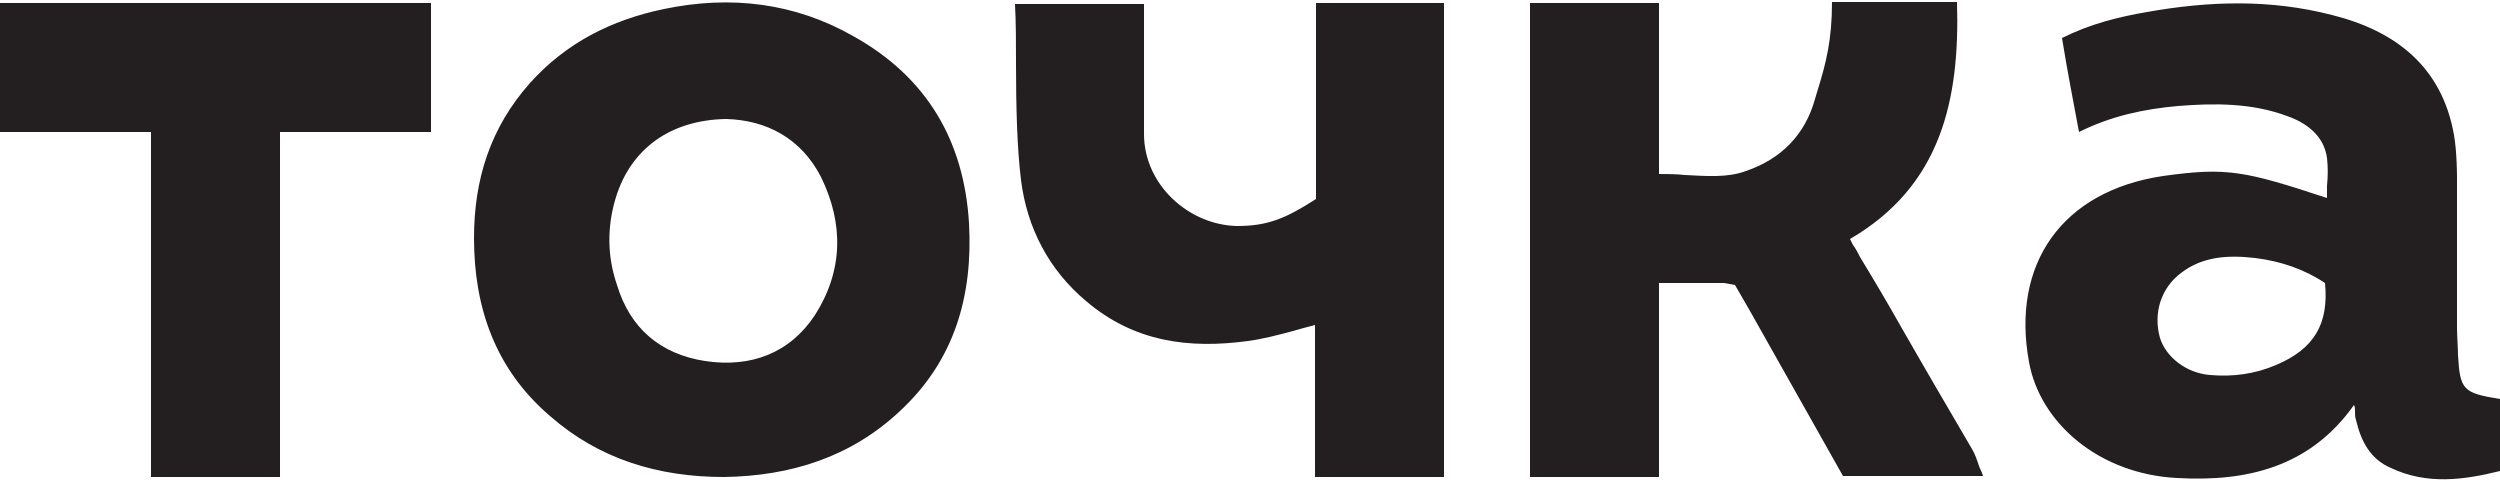 <?xml version="1.0" encoding="utf-8"?>
<!-- Generator: Adobe Illustrator 24.0.1, SVG Export Plug-In . SVG Version: 6.00 Build 0)  -->
<svg version="1.1" id="Слой_1" xmlns="http://www.w3.org/2000/svg" xmlns:xlink="http://www.w3.org/1999/xlink" x="0px" y="0px"
	 width="250px" height="48px" viewBox="0 0 250 48" style="enable-background:new 0 0 250 48;" xml:space="preserve">
<style type="text/css">
	.st0{fill-rule:evenodd;clip-rule:evenodd;fill:#231F20;}
</style>
<path class="st0" d="M232.7,15.8c-0.3-2.2-2-3.5-4-4.2c-3.5-1.3-7.2-1.3-10.9-1c-3.4,0.3-6.7,1-9.9,2.6c-0.6-3.2-1.2-6.3-1.7-9.4
	c2.8-1.4,5.6-2.1,8.5-2.6c6.2-1.1,12.3-1.3,18.5,0.3c6.4,1.6,11,5.2,12.2,12c0.3,1.7,0.3,4.2,0.3,4.2v15.1c0,0.7,0.1,2.1,0.1,2.7
	c0.2,3.5,0.5,3.8,4.2,4.4v7.2c-3.6,0.9-7.3,1.4-10.9-0.3c-2.1-0.9-3-2.7-3.5-4.8c-0.1-0.3-0.1-0.5-0.1-0.9v0v0c0-0.2,0-0.4-0.1-0.6
	c-4.4,6.2-10.7,7.7-17.7,7.3c-7.8-0.4-13.7-5.5-14.8-11.6c-1.8-9.8,3.3-17.1,13.4-18.6c6.4-0.9,8.2-0.5,16.4,2.2c0-0.4,0-0.8,0-1.2
	C232.8,17.5,232.8,16.7,232.7,15.8z M232.5,28.3c-2.1-1.4-4.5-2.2-7-2.5c-2.6-0.3-5.2-0.2-7.4,1.5c-2,1.5-2.8,4-2.1,6.5
	c0.6,1.9,2.6,3.5,5,3.7c2.3,0.2,4.5-0.1,6.6-1C231.4,34.9,232.9,32.4,232.5,28.3z M72.4,47.7c-6.6,0-12.5-1.8-17.4-6.1
	c-5.5-4.7-7.6-10.9-7.6-17.8c0-5.8,1.6-11,5.6-15.5c3.6-4,8.1-6.3,13.4-7.4c6.7-1.4,13.1-0.6,18.9,2.7c7.4,4.1,11.1,10.5,11.6,18.7
	c0.4,7.2-1.4,13.7-6.9,18.8C85.1,45.7,79.1,47.6,72.4,47.7z M72.6,11.9c-5.6,0.1-9.5,3-11,7.8c-0.9,2.9-0.9,5.9,0.1,8.8
	c1.3,4.3,4.3,6.9,8.8,7.6c4.6,0.7,8.5-0.8,11-4.6c2.8-4.4,2.9-9.1,0.6-13.8C80.1,13.8,76.6,12,72.6,11.9z M165.9,28.3h6.5l1.1,0.2
	l1.5,2.6l0,0c3.1,5.5,6.2,11,9.3,16.5h14c-0.1-0.4-0.3-0.7-0.4-1c-0.2-0.6-0.4-1.2-0.7-1.7c-2.4-4.1-4.8-8.2-7.2-12.4l0,0l0,0
	c-1.3-2.3-2.6-4.5-4-6.8c-0.2-0.4-0.4-0.8-0.7-1.2l0,0c-0.1-0.2-0.2-0.4-0.3-0.6c9.1-5.3,11-13.9,10.7-23.7h-12.5
	c0,3.8-0.6,6.1-1.4,8.7v0l0,0c-0.1,0.3-0.2,0.7-0.3,1c-1,3.6-3.4,6-6.9,7.2c-1.9,0.7-4,0.5-6.1,0.4c-0.9-0.1-1.8-0.1-2.6-0.1V0.3
	H153v47.4l12.9,0V28.3z M131.6,0.3h12.8v47.4h-12.9V32.5c-0.8,0.2-1.5,0.4-2.2,0.6c-1.5,0.4-3,0.8-4.5,1c-5.9,0.8-11.4,0.1-16.2-4
	c-3.7-3.1-5.9-7.3-6.5-12.1c-0.4-3.2-0.5-7.5-0.5-11.7v0c0-2,0-4-0.1-5.9l12.9,0v2.2v10.8c0,5.1,4.5,9.1,9.3,9.2
	c3,0,4.8-0.7,7.9-2.7L131.6,0.3z M15.1,47.7H28V13.2h15.1V0.3H0v12.9h15.1V47.7z"/>
</svg>
